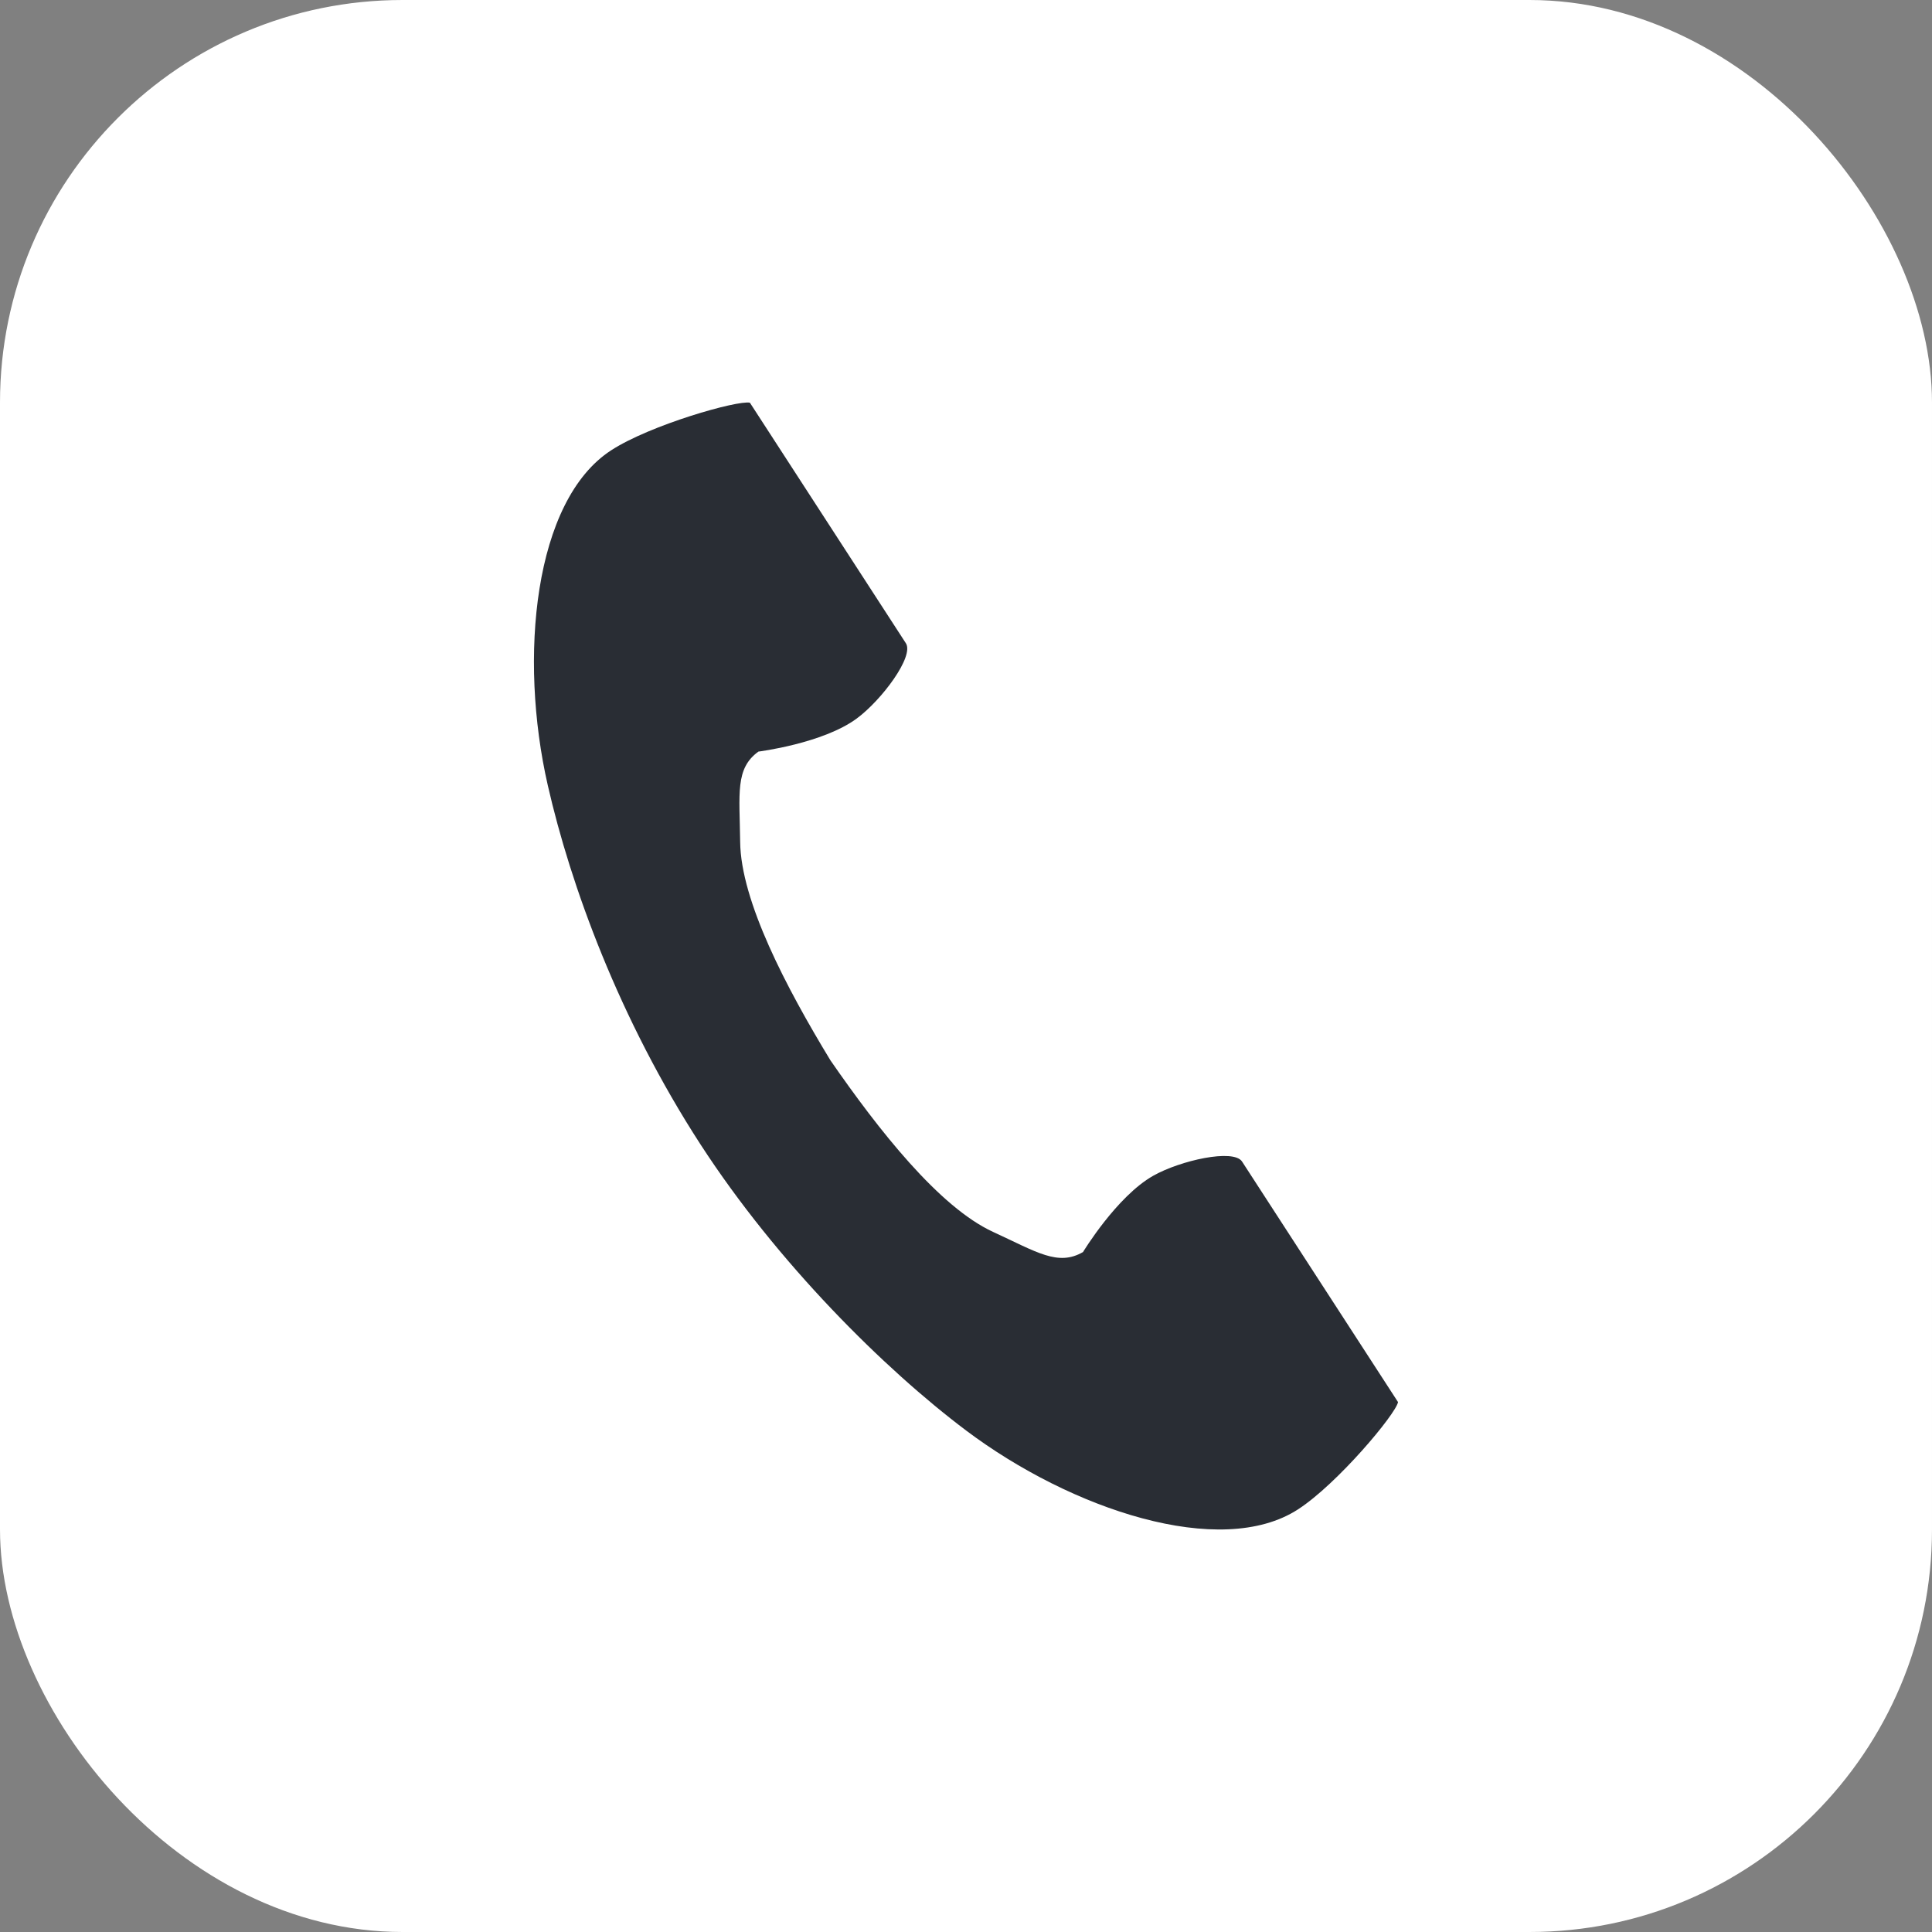 <svg width="48" height="48" viewBox="0 0 48 48" fill="none" xmlns="http://www.w3.org/2000/svg">
<rect x="0" y="0" width="48" height="48" fill="#808080" stroke="none"/>
<rect width="48" height="48" rx="10" fill="white"/>
<path d="M15.185 11.187C13.261 12.434 12.883 16.334 13.61 19.513C14.175 21.989 15.378 25.309 17.406 28.436C19.314 31.378 21.975 34.016 24.005 35.542C26.611 37.501 30.326 38.747 32.25 37.499C33.223 36.868 34.669 35.145 34.734 34.835C34.734 34.835 33.887 33.528 33.701 33.242L30.859 28.859C30.648 28.534 29.323 28.831 28.65 29.212C27.742 29.727 26.907 31.107 26.907 31.107C26.284 31.466 25.763 31.108 24.674 30.607C23.335 29.991 21.83 28.077 20.632 26.344C19.538 24.543 18.405 22.389 18.389 20.915C18.375 19.716 18.261 19.094 18.843 18.673C18.843 18.673 20.443 18.472 21.283 17.853C21.906 17.394 22.718 16.306 22.506 15.981L19.664 11.598C19.478 11.312 18.631 10.005 18.631 10.005C18.321 9.939 16.158 10.556 15.185 11.187Z" fill="#292D34"/>
</svg>
